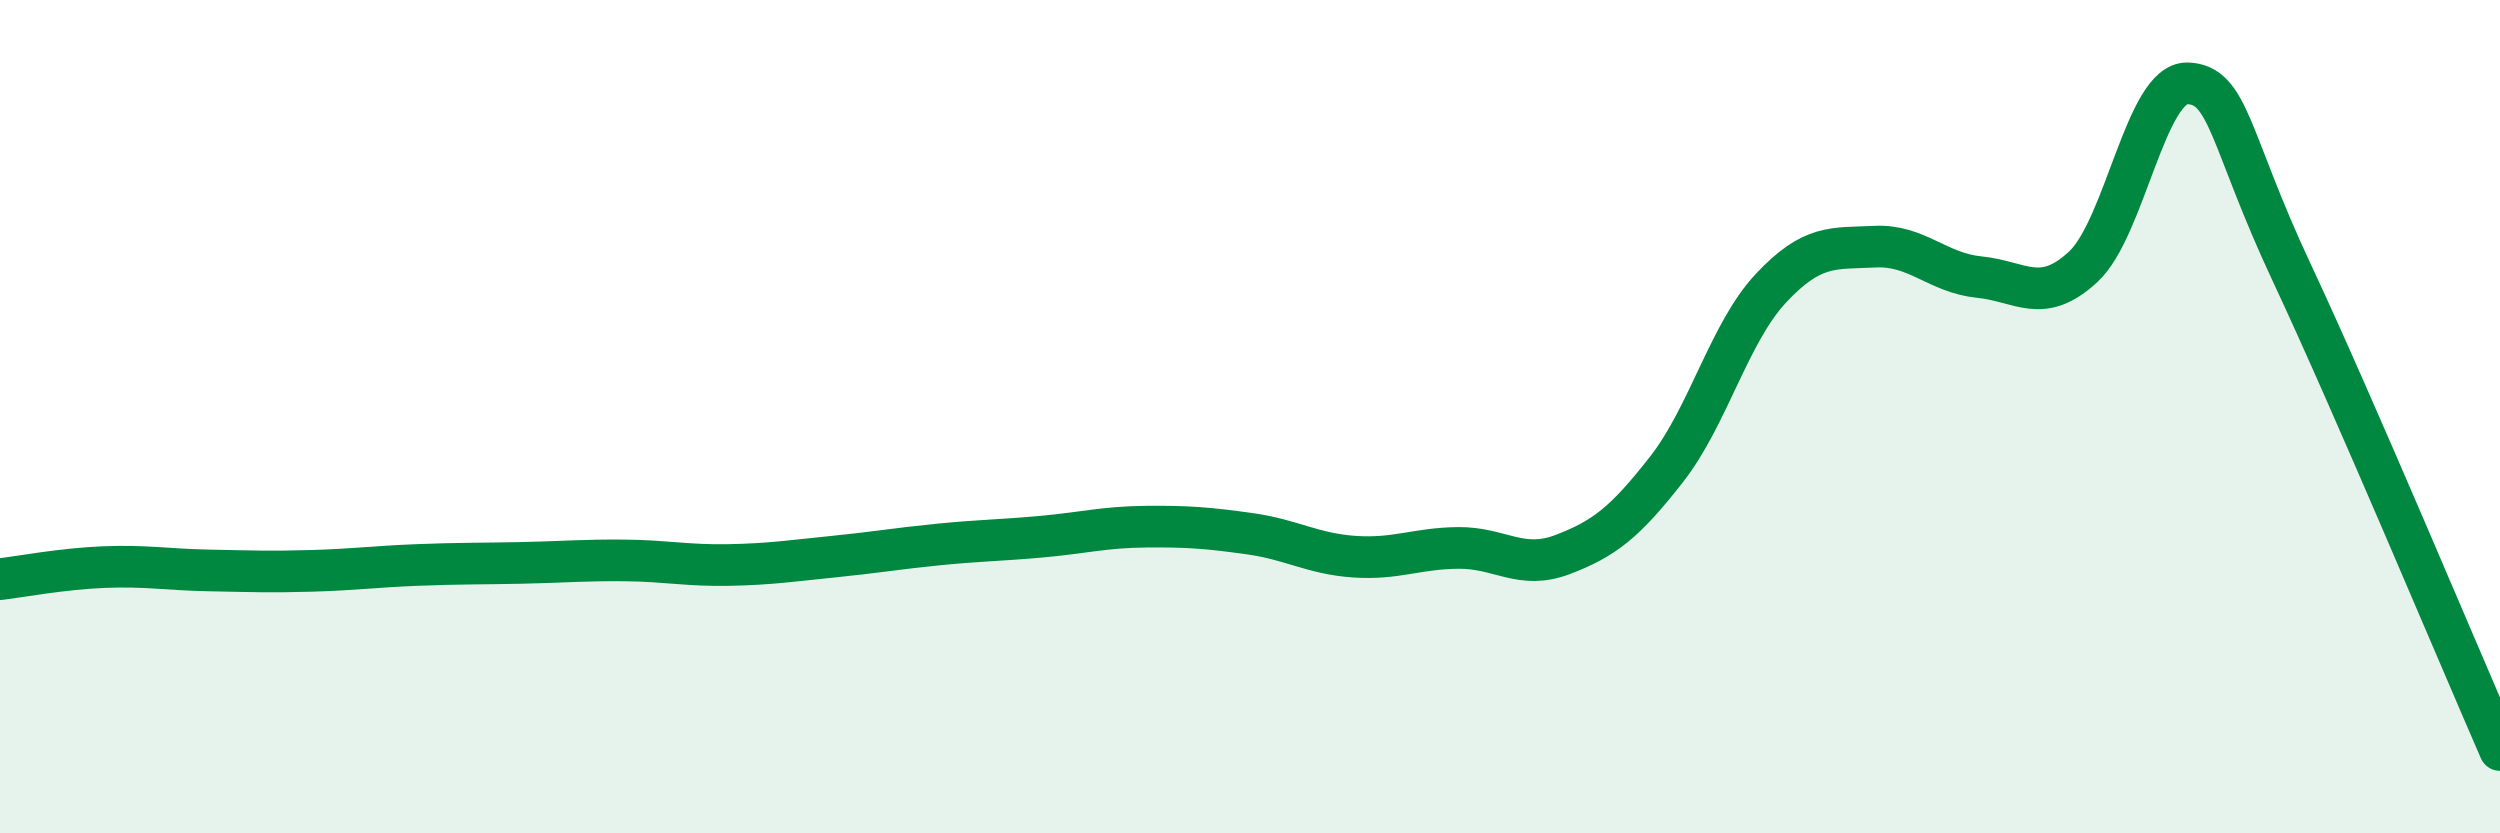 
    <svg width="60" height="20" viewBox="0 0 60 20" xmlns="http://www.w3.org/2000/svg">
      <path
        d="M 0,13.9 C 0.5,13.84 1.5,13.65 2.5,13.61 C 3.5,13.57 4,13.67 5,13.69 C 6,13.71 6.5,13.73 7.5,13.7 C 8.5,13.67 9,13.6 10,13.56 C 11,13.52 11.5,13.53 12.5,13.51 C 13.5,13.49 14,13.44 15,13.45 C 16,13.46 16.5,13.58 17.5,13.56 C 18.5,13.54 19,13.46 20,13.36 C 21,13.26 21.5,13.17 22.5,13.07 C 23.5,12.97 24,12.97 25,12.88 C 26,12.79 26.5,12.65 27.5,12.64 C 28.5,12.63 29,12.67 30,12.81 C 31,12.95 31.5,13.29 32.5,13.36 C 33.5,13.43 34,13.16 35,13.15 C 36,13.14 36.5,13.69 37.5,13.31 C 38.5,12.93 39,12.54 40,11.26 C 41,9.98 41.5,7.99 42.5,6.92 C 43.5,5.85 44,5.97 45,5.92 C 46,5.87 46.5,6.55 47.5,6.65 C 48.5,6.75 49,7.33 50,6.4 C 51,5.47 51.5,1.97 52.5,2 C 53.5,2.03 53.5,3.34 55,6.54 C 56.5,9.74 59,15.71 60,18L60 20L0 20Z"
        fill="#008740"
        opacity="0.1"
        stroke-linecap="round"
        stroke-linejoin="round"
      />
      <path
        d="M 0,13.9 C 0.5,13.84 1.5,13.65 2.5,13.61 C 3.5,13.57 4,13.67 5,13.69 C 6,13.71 6.5,13.73 7.5,13.7 C 8.5,13.67 9,13.6 10,13.56 C 11,13.52 11.5,13.53 12.5,13.51 C 13.5,13.49 14,13.44 15,13.45 C 16,13.46 16.5,13.58 17.5,13.56 C 18.5,13.54 19,13.46 20,13.36 C 21,13.26 21.5,13.17 22.5,13.07 C 23.5,12.97 24,12.97 25,12.88 C 26,12.79 26.5,12.65 27.5,12.64 C 28.5,12.63 29,12.67 30,12.81 C 31,12.95 31.5,13.29 32.5,13.36 C 33.5,13.43 34,13.16 35,13.15 C 36,13.14 36.5,13.69 37.5,13.31 C 38.5,12.93 39,12.54 40,11.26 C 41,9.98 41.5,7.99 42.5,6.92 C 43.5,5.85 44,5.97 45,5.92 C 46,5.87 46.5,6.55 47.5,6.65 C 48.5,6.75 49,7.33 50,6.4 C 51,5.47 51.5,1.97 52.5,2 C 53.5,2.03 53.5,3.34 55,6.54 C 56.5,9.74 59,15.71 60,18"
        stroke="#008740"
        stroke-width="1"
        fill="none"
        stroke-linecap="round"
        stroke-linejoin="round"
      />
    </svg>
  